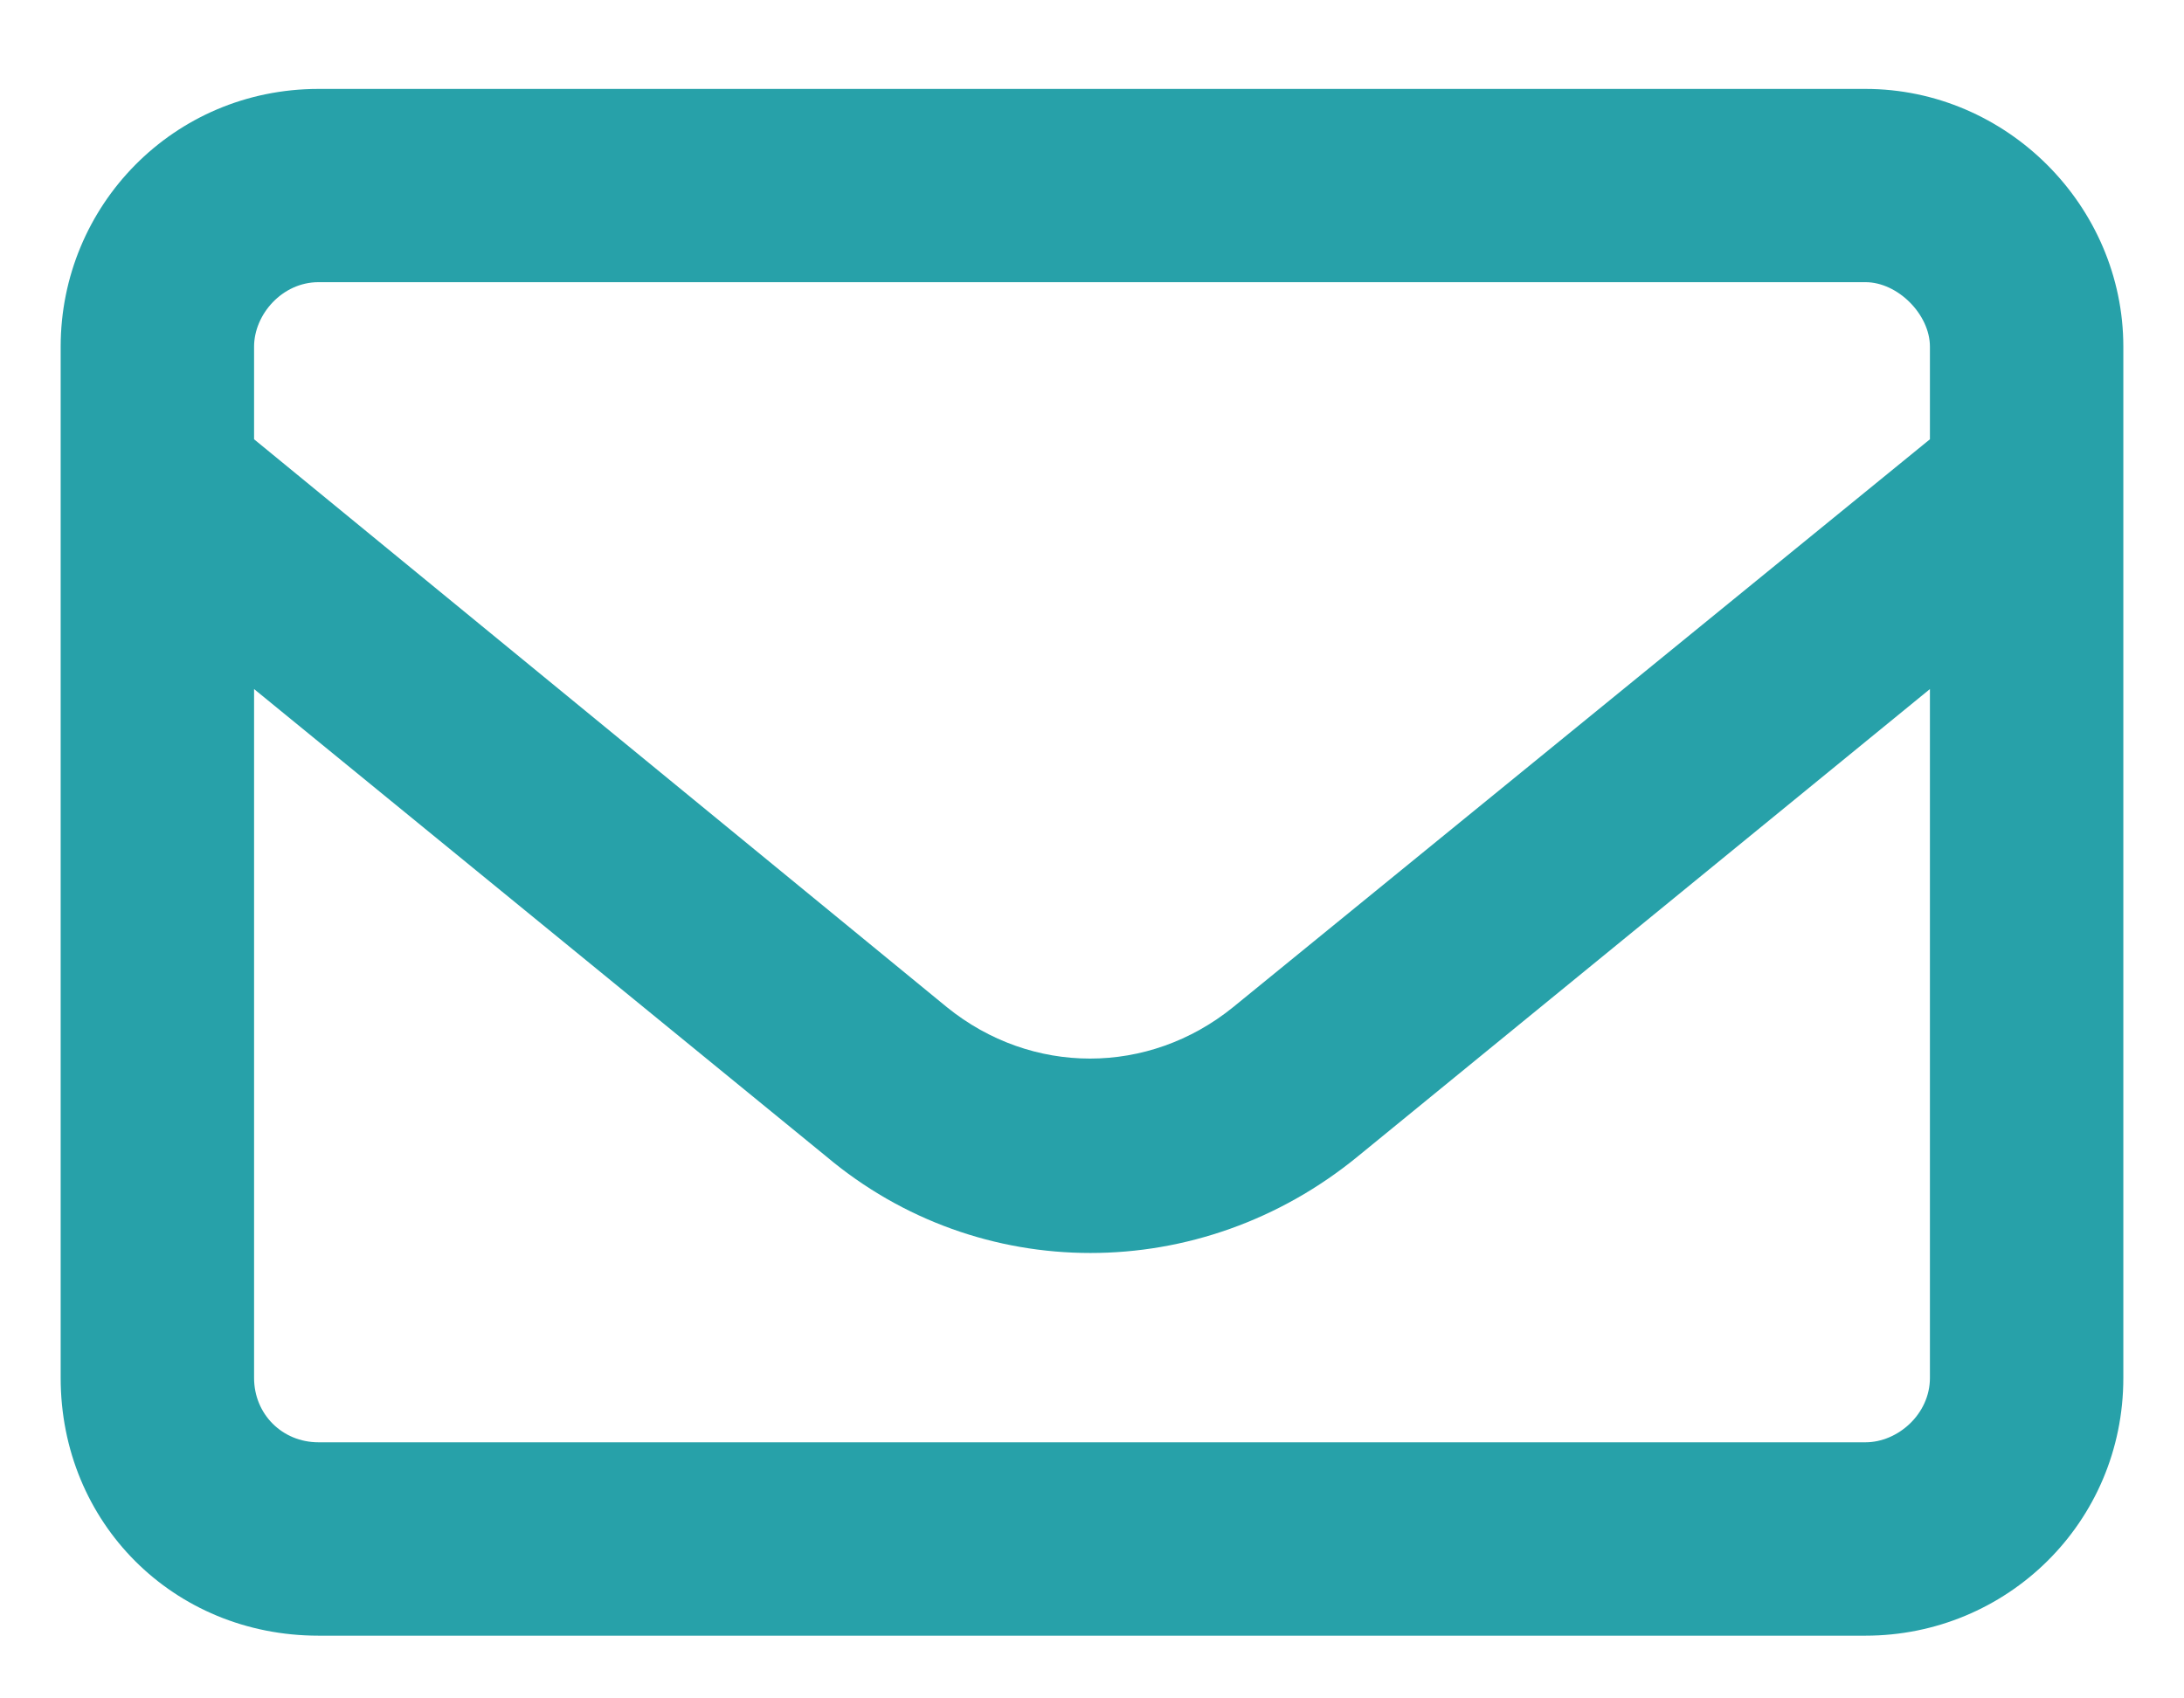 <?xml version="1.0" encoding="UTF-8"?>
<svg xmlns="http://www.w3.org/2000/svg" width="18" height="14" viewBox="0 0 18 14" fill="none">
  <path d="M2.625 2.326C2.326 2.326 2.094 2.592 2.094 2.858V3.621L7.805 8.303C8.502 8.867 9.465 8.867 10.162 8.303L15.906 3.621V2.858C15.906 2.592 15.641 2.326 15.375 2.326H2.625ZM2.094 5.68V11.358C2.094 11.657 2.326 11.889 2.625 11.889H15.375C15.641 11.889 15.906 11.657 15.906 11.358V5.68L11.191 9.532C9.896 10.594 8.07 10.594 6.809 9.532L2.094 5.68ZM0.5 2.858C0.5 1.696 1.43 0.733 2.625 0.733H15.375C16.537 0.733 17.5 1.696 17.5 2.858V11.358C17.5 12.553 16.537 13.483 15.375 13.483H2.625C1.43 13.483 0.5 12.553 0.5 11.358V2.858Z" fill="#27A1A9"></path>
</svg>
